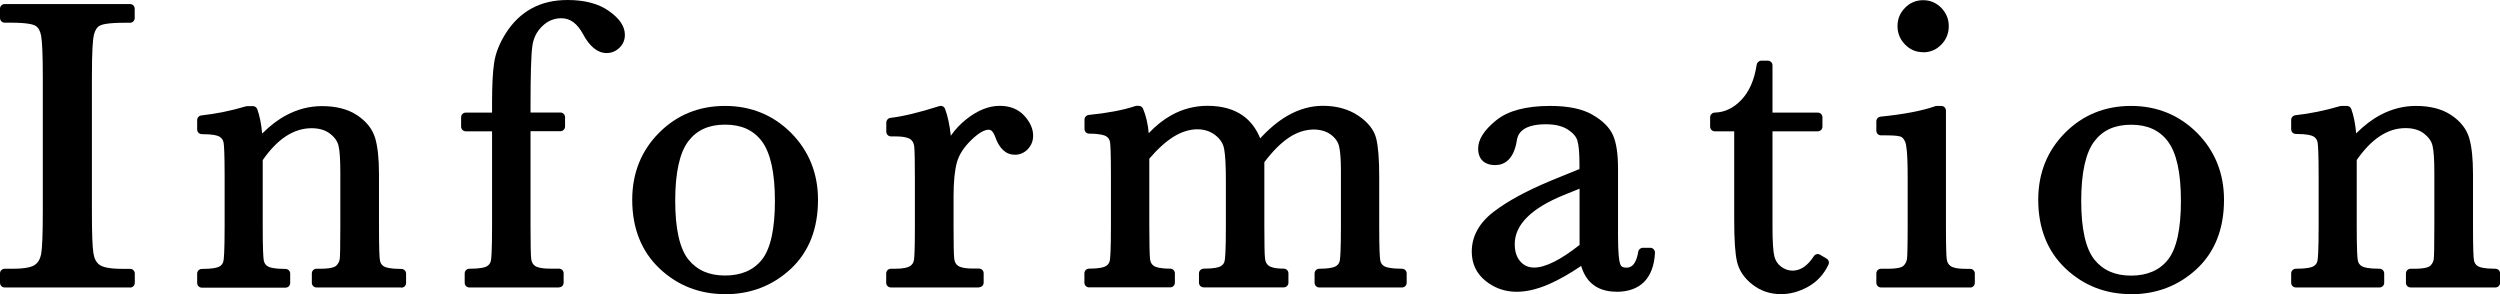 <?xml version="1.0" encoding="UTF-8"?><svg id="a" xmlns="http://www.w3.org/2000/svg" width="265.77" height="31.27" viewBox="0 0 265.77 31.27"><g><path d="M.5,1.92V.93H13.82v.99h-.62c-1.43,0-2.37,.12-2.81,.35-.44,.24-.74,.68-.89,1.32s-.23,2.18-.23,4.6v14.29c0,2.29,.05,3.79,.16,4.5s.39,1.24,.86,1.58c.46,.34,1.36,.52,2.67,.52h.86v.99H.5v-.99h.86c1.25,0,2.11-.16,2.59-.47,.48-.31,.78-.81,.91-1.47s.19-2.22,.19-4.65V8.19c0-2.32-.06-3.82-.19-4.49s-.42-1.14-.86-1.4c-.44-.26-1.4-.39-2.88-.39H.5Z"/><path d="M13.82,30.56H.5c-.28,0-.5-.22-.5-.5v-.99c0-.28,.22-.5,.5-.5h.86c1.42,0,2.04-.21,2.31-.39,.37-.24,.59-.62,.7-1.15,.12-.63,.18-2.16,.18-4.56V8.19c0-2.28-.06-3.76-.18-4.4-.1-.53-.3-.88-.62-1.06-.21-.12-.82-.32-2.63-.32H.5c-.28,0-.5-.22-.5-.5V.93C0,.65,.22,.43,.5,.43H13.82c.28,0,.5,.22,.5,.5v.99c0,.28-.22,.5-.5,.5h-.62c-1.76,0-2.37,.19-2.58,.3-.31,.17-.52,.49-.64,.99-.1,.42-.21,1.53-.21,4.48v14.29c0,2.26,.05,3.75,.16,4.43,.09,.58,.3,.99,.66,1.25,.26,.19,.88,.42,2.38,.42h.86c.28,0,.5,.22,.5,.5v.99c0,.28-.22,.5-.5,.5Zm-11.89-1H12.39c-1.13-.05-1.92-.25-2.4-.6-.57-.42-.93-1.06-1.06-1.91-.11-.74-.17-2.24-.17-4.58V8.19c0-2.48,.08-4.02,.24-4.71,.18-.79,.57-1.34,1.14-1.65,.44-.23,1.18-.36,2.3-.4H1.86c1.18,.04,1.94,.18,2.39,.44,.57,.33,.94,.92,1.1,1.73,.14,.71,.2,2.21,.2,4.58v14.29c0,2.49-.07,4.04-.2,4.75-.15,.8-.53,1.4-1.13,1.79-.49,.32-1.24,.5-2.29,.54Z"/></g><g><path d="M26.28,11.76h.58c.33,.89,.52,2.1,.56,3.63,1.03-1.22,2.11-2.13,3.24-2.73,1.13-.6,2.31-.9,3.54-.9,1.4,0,2.55,.29,3.45,.88,.89,.59,1.47,1.31,1.73,2.16s.39,2.09,.39,3.73v5.5c0,2.03,.04,3.27,.11,3.72,.07,.44,.3,.78,.68,1,.38,.22,1.08,.33,2.09,.33v.99h-9v-.99h.41c1.03,0,1.7-.15,2.02-.45,.31-.3,.49-.65,.54-1.05s.06-1.58,.06-3.54v-5.67c0-1.39-.07-2.38-.2-2.98-.14-.59-.5-1.12-1.1-1.58-.59-.46-1.35-.69-2.27-.69-1.05,0-2.04,.31-3,.93-.95,.62-1.85,1.56-2.7,2.8v7.18c0,2.03,.04,3.27,.12,3.72,.08,.44,.31,.78,.69,1,.38,.22,1.08,.33,2.12,.33v.99h-8.89v-.99c.99,0,1.68-.1,2.06-.3s.63-.5,.72-.91c.09-.41,.14-1.69,.14-3.83v-5.24c0-2.05-.04-3.29-.12-3.73-.08-.44-.31-.77-.69-.99-.38-.22-1.08-.33-2.12-.33v-.99c1.58-.17,3.19-.5,4.83-.99Z"/><path d="M42.65,30.56h-9c-.28,0-.5-.22-.5-.5v-.99c0-.28,.22-.5,.5-.5h.41c1.21,0,1.58-.22,1.67-.31,.23-.22,.35-.46,.39-.74,.03-.26,.06-1.08,.06-3.49v-5.67c0-1.34-.06-2.31-.19-2.86-.11-.48-.41-.91-.91-1.29-.5-.39-1.16-.58-1.96-.58-.94,0-1.86,.29-2.72,.85-.86,.56-1.69,1.42-2.47,2.54v7.02c0,2.49,.06,3.35,.11,3.63,.05,.3,.19,.51,.45,.66,.17,.1,.63,.26,1.86,.26,.28,0,.5,.22,.5,.5v.99c0,.28-.22,.5-.5,.5h-8.89c-.28,0-.5-.22-.5-.5v-.99c0-.28,.22-.5,.5-.5,1.12,0,1.62-.13,1.83-.24,.26-.13,.4-.32,.46-.58,.05-.21,.13-.97,.13-3.72v-5.24c0-2.5-.06-3.36-.11-3.64-.05-.29-.2-.5-.45-.65-.17-.1-.64-.26-1.86-.26-.28,0-.5-.22-.5-.5v-.99c0-.26,.19-.47,.45-.5,1.54-.17,3.13-.49,4.75-.97,.05-.01,.09-.02,.14-.02h.58c.21,0,.4,.13,.47,.33,.25,.69,.43,1.56,.52,2.59,.83-.83,1.69-1.49,2.58-1.96,1.2-.64,2.47-.96,3.78-.96,1.5,0,2.75,.32,3.72,.96,.99,.65,1.64,1.47,1.93,2.43,.27,.91,.41,2.17,.41,3.87v5.5c0,2.49,.05,3.35,.1,3.64,.05,.3,.19,.5,.44,.65,.17,.1,.63,.26,1.84,.26,.28,0,.5,.22,.5,.5v.99c0,.28-.22,.5-.5,.5Zm-8.11-1h7.55c-.83-.04-1.4-.16-1.79-.39-.51-.3-.82-.76-.92-1.35-.05-.3-.11-1.02-.11-3.8v-5.5c0-1.58-.12-2.78-.37-3.58-.22-.74-.72-1.36-1.53-1.89-.81-.53-1.88-.8-3.17-.8-1.02,0-2.02,.23-2.98,.68,.61-.21,1.24-.32,1.88-.32,1.03,0,1.89,.27,2.57,.79,.69,.53,1.12,1.16,1.28,1.86,.15,.64,.22,1.65,.22,3.09v5.67c0,2-.02,3.18-.07,3.6-.06,.52-.29,.98-.69,1.36-.36,.34-.96,.53-1.88,.58Zm-12.54,0h7.77c-.84-.04-1.42-.16-1.8-.39-.5-.29-.82-.76-.93-1.34-.05-.3-.13-1.03-.13-3.8v-7.18c0-.1,.03-.2,.09-.28,.16-.24,.33-.47,.5-.69-.08,.01-.17,0-.25-.02-.2-.07-.33-.25-.33-.46-.04-1.29-.18-2.34-.42-3.15h-.15c-1.49,.44-2.97,.75-4.41,.93v.05c.87,.03,1.47,.16,1.87,.39,.5,.29,.82,.75,.93,1.33,.08,.48,.13,1.72,.13,3.82v5.24c0,2.94-.09,3.66-.15,3.95-.13,.55-.46,.98-.98,1.25-.38,.2-.95,.31-1.73,.35Z"/></g><g><path d="M59.57,12.47v.99h-3.67v10.57c0,1.88,.02,3.06,.08,3.54,.05,.49,.25,.86,.61,1.12,.36,.26,1,.39,1.91,.39h.92v.99h-9.52v-.99c.99,0,1.67-.1,2.05-.3,.38-.2,.62-.5,.71-.91,.09-.41,.14-1.69,.14-3.83V13.46h-3.29v-.99h3.29v-1.59c0-1.78,.07-3.15,.21-4.12,.14-.97,.55-1.98,1.21-3.02s1.5-1.84,2.51-2.4,2.21-.84,3.6-.84c1.69,0,3.04,.35,4.06,1.05,1.02,.7,1.53,1.42,1.53,2.15,0,.42-.14,.76-.43,1.03-.29,.27-.62,.41-1.01,.41-.76,0-1.45-.59-2.08-1.76-.7-1.29-1.61-1.93-2.73-1.93-.9,0-1.69,.33-2.37,.98-.68,.65-1.08,1.46-1.21,2.44s-.19,3.06-.19,6.27v1.33h3.67Z"/><path d="M59.42,30.56h-9.52c-.28,0-.5-.22-.5-.5v-.99c0-.28,.22-.5,.5-.5,1.18,0,1.65-.15,1.82-.24,.25-.13,.39-.32,.46-.58,.05-.21,.13-.97,.13-3.72V13.96h-2.79c-.28,0-.5-.22-.5-.5v-.99c0-.28,.22-.5,.5-.5h2.79v-1.09c0-1.79,.07-3.21,.22-4.2,.15-1.04,.58-2.12,1.29-3.22,.71-1.1,1.61-1.97,2.69-2.56,1.08-.6,2.37-.9,3.84-.9,1.78,0,3.25,.38,4.34,1.14,1.16,.8,1.74,1.66,1.74,2.56,0,.56-.2,1.02-.59,1.39-.38,.36-.84,.55-1.35,.55-.95,0-1.8-.68-2.52-2.03-.61-1.12-1.36-1.67-2.29-1.67-.78,0-1.44,.27-2.03,.84-.6,.58-.95,1.28-1.06,2.14-.13,.95-.19,3.04-.19,6.21v.83h3.17c.28,0,.5,.22,.5,.5v.99c0,.28-.22,.5-.5,.5h-3.17v10.07c0,1.86,.02,3.03,.07,3.49,.04,.35,.17,.59,.41,.76,.15,.11,.56,.29,1.62,.29h.92c.28,0,.5,.22,.5,.5v.99c0,.28-.22,.5-.5,.5Zm-8.96-1h7.57c-.79-.04-1.36-.2-1.74-.47-.48-.34-.75-.84-.82-1.47-.05-.5-.08-1.68-.08-3.6V13.46c0-.25,.18-.46,.42-.49-.24-.04-.42-.24-.42-.49v-1.33c0-3.26,.06-5.33,.2-6.34,.14-1.09,.6-2,1.36-2.73,.3-.29,.62-.52,.95-.69-.33,.11-.64,.25-.92,.41-.93,.52-1.72,1.27-2.33,2.23-.62,.97-1.01,1.92-1.14,2.82-.14,.94-.21,2.31-.21,4.05v1.59c0,.25-.18,.46-.42,.49,.24,.04,.42,.24,.42,.49v10.57c0,2.94-.09,3.66-.15,3.95-.13,.55-.46,.98-.96,1.24-.37,.2-.94,.31-1.73,.35ZM60.28,1c1.04,.2,1.9,.91,2.57,2.14,.78,1.46,1.7,1.81,2.31,1.23,.19-.18,.27-.39,.27-.67,0-.55-.44-1.14-1.31-1.74-.94-.65-2.27-.95-3.84-.96Z"/></g><g><path d="M67.71,21.23c0-2.69,.9-4.94,2.71-6.76s4.02-2.72,6.66-2.72,4.88,.91,6.68,2.73,2.71,4.07,2.71,6.75c0,2.96-.92,5.3-2.75,6.99-1.83,1.7-4.05,2.55-6.64,2.55s-4.8-.86-6.63-2.59-2.74-4.04-2.74-6.95Zm3.57,.11c0,3.12,.51,5.31,1.53,6.56,1.02,1.25,2.44,1.88,4.28,1.88s3.31-.63,4.31-1.88c1-1.25,1.49-3.44,1.49-6.56s-.49-5.3-1.48-6.62-2.43-1.98-4.32-1.98-3.31,.66-4.31,1.97c-1,1.31-1.49,3.52-1.49,6.63Z"/><path d="M77.08,31.27c-2.71,0-5.06-.92-6.97-2.73-1.92-1.82-2.9-4.28-2.9-7.31,0-2.82,.96-5.21,2.85-7.11,1.89-1.9,4.25-2.86,7.01-2.86s5.14,.97,7.04,2.88c1.89,1.91,2.85,4.3,2.85,7.1,0,3.1-.98,5.57-2.91,7.36-1.92,1.78-4.27,2.68-6.98,2.68Zm-.9-18.97c-2.1,.19-3.92,1.04-5.41,2.53-1.7,1.71-2.56,3.86-2.56,6.4,0,2.75,.87,4.97,2.58,6.59,1.51,1.43,3.33,2.24,5.41,2.42-1.58-.18-2.85-.85-3.79-2.02-1.1-1.36-1.64-3.61-1.64-6.88s.52-5.52,1.6-6.93c.92-1.22,2.2-1.92,3.81-2.11Zm1.8,0c1.62,.19,2.9,.9,3.81,2.13,1.06,1.42,1.58,3.68,1.58,6.92s-.52,5.52-1.6,6.87c-.92,1.16-2.19,1.83-3.78,2.02,2.06-.18,3.87-.98,5.38-2.37,1.72-1.59,2.59-3.82,2.59-6.63,0-2.53-.86-4.68-2.56-6.39-1.49-1.5-3.31-2.35-5.42-2.54Zm-.9,.95c-1.73,0-3.01,.58-3.91,1.77-.92,1.21-1.39,3.34-1.39,6.33s.48,5.09,1.41,6.25c.93,1.14,2.2,1.69,3.89,1.69s3.01-.55,3.92-1.69c.92-1.16,1.38-3.26,1.38-6.25s-.47-5.09-1.38-6.32c-.9-1.2-2.18-1.78-3.92-1.78Z"/></g><g><path d="M100.68,16.25c.49-1.27,1.28-2.34,2.37-3.2s2.17-1.29,3.21-1.29c.95,0,1.69,.29,2.23,.88,.54,.59,.82,1.19,.82,1.8,0,.42-.14,.77-.42,1.07s-.62,.45-1.02,.45c-.72,0-1.26-.53-1.63-1.59-.26-.72-.64-1.07-1.16-1.07-.62,0-1.35,.42-2.21,1.26s-1.41,1.71-1.65,2.61c-.24,.9-.37,2.14-.37,3.72v3.14c0,1.88,.02,3.06,.08,3.54,.05,.49,.25,.86,.61,1.12,.36,.26,1,.39,1.91,.39h.6v.99h-9.35v-.99h.45c.86,0,1.47-.12,1.84-.35s.58-.57,.66-1c.07-.43,.11-1.66,.11-3.7v-4.96c0-1.89-.03-3.08-.08-3.56-.05-.48-.25-.85-.61-1.12-.36-.27-1-.4-1.91-.4h-.45v-.97c1.35-.16,3.11-.58,5.29-1.27,.42,1.13,.64,2.63,.69,4.49Z"/><path d="M104.06,30.56h-9.35c-.28,0-.5-.22-.5-.5v-.99c0-.28,.22-.5,.5-.5h.45c.94,0,1.37-.15,1.57-.27,.25-.16,.38-.37,.43-.66,.05-.28,.1-1.13,.1-3.61v-4.96c0-1.86-.02-3.04-.07-3.5-.04-.34-.17-.59-.41-.77-.15-.11-.56-.3-1.61-.3h-.45c-.28,0-.5-.22-.5-.5v-.97c0-.25,.19-.47,.44-.5,1.31-.15,3.06-.57,5.19-1.25,.26-.08,.53,.05,.62,.3,.29,.78,.49,1.74,.61,2.85,.46-.67,1.02-1.26,1.68-1.78,1.18-.93,2.37-1.4,3.52-1.4,1.08,0,1.96,.35,2.6,1.04,.63,.68,.95,1.4,.95,2.14,0,.54-.19,1.02-.55,1.41-.37,.4-.85,.61-1.39,.61-.95,0-1.66-.65-2.1-1.92-.27-.74-.58-.74-.69-.74-.33,0-.92,.19-1.86,1.11-.79,.77-1.3,1.57-1.52,2.38-.23,.85-.35,2.06-.35,3.59v3.14c0,1.86,.02,3.03,.07,3.49,.04,.35,.17,.59,.41,.76,.15,.11,.56,.29,1.62,.29h.6c.28,0,.5,.22,.5,.5v.99c0,.28-.22,.5-.5,.5Zm-8.44-1h7.37c-.79-.04-1.36-.2-1.74-.47-.48-.34-.75-.84-.82-1.47-.05-.5-.08-1.68-.08-3.6v-3.14c0-1.64,.12-2.9,.38-3.85,.03-.11,.06-.21,.1-.32-.07,.02-.16,.03-.24,.02-.24-.04-.41-.24-.42-.48-.04-1.56-.21-2.86-.51-3.88-1.76,.54-3.26,.9-4.46,1.08v.03c1.01,0,1.72,.17,2.16,.5,.47,.35,.75,.84,.81,1.47,.05,.51,.08,1.69,.08,3.61v4.96c0,2.08-.04,3.31-.11,3.78-.1,.57-.39,1.02-.88,1.34-.38,.24-.92,.38-1.65,.42Zm9.47-16.76c.51,0,1.21,.24,1.63,1.4,.44,1.26,.98,1.26,1.16,1.26,.26,0,.47-.09,.65-.29,.19-.21,.29-.44,.29-.73,0-.49-.22-.97-.68-1.46-.45-.48-1.06-.72-1.87-.72-.93,0-1.9,.4-2.9,1.18-.27,.21-.52,.44-.75,.68,.93-.89,1.74-1.32,2.48-1.32Z"/></g><g><path d="M120.85,11.76h.21c.42,.96,.62,2.19,.62,3.7,.96-1.23,1.99-2.16,3.1-2.77,1.11-.62,2.3-.92,3.58-.92,1.45,0,2.62,.33,3.52,.99s1.53,1.65,1.89,2.96c1.09-1.32,2.21-2.31,3.35-2.96,1.15-.66,2.31-.99,3.5-.99,1.36,0,2.51,.31,3.46,.95s1.52,1.35,1.72,2.15c.2,.8,.3,2.1,.3,3.89v5.29c0,2.05,.04,3.29,.12,3.74,.08,.44,.31,.77,.69,.99,.38,.21,1.08,.32,2.12,.32v.99h-8.79v-.99c.93,0,1.59-.1,1.97-.31,.38-.21,.61-.52,.7-.95s.13-1.69,.13-3.79v-5.87c0-1.19-.07-2.08-.2-2.69-.14-.6-.49-1.12-1.06-1.55-.57-.43-1.32-.64-2.23-.64s-1.87,.31-2.8,.95c-.94,.63-1.88,1.58-2.83,2.86v6.94c0,1.88,.02,3.05,.08,3.53,.05,.48,.25,.85,.6,1.12,.35,.27,.98,.4,1.88,.4v.99h-8.51v-.99c.96,0,1.63-.1,2.01-.3,.38-.2,.62-.51,.71-.92,.09-.42,.14-1.69,.14-3.82v-4.88c0-1.55-.06-2.67-.18-3.36-.12-.69-.49-1.29-1.11-1.78-.62-.49-1.38-.74-2.3-.74s-1.79,.29-2.72,.86-1.87,1.43-2.83,2.58v7.33c0,1.93,.03,3.14,.09,3.61,.06,.47,.27,.83,.64,1.07,.37,.24,1.04,.37,2,.37v.99h-8.62v-.99c.95,0,1.61-.1,1.99-.31,.38-.21,.61-.52,.7-.93s.13-1.68,.13-3.8v-5.26c0-2.01-.03-3.23-.1-3.68s-.29-.79-.67-1.02c-.38-.23-1.06-.34-2.05-.34v-.99c2.03-.2,3.72-.52,5.05-.97Z"/><path d="M149.04,30.56h-8.79c-.28,0-.5-.22-.5-.5v-.99c0-.28,.22-.5,.5-.5,1.05,0,1.52-.14,1.73-.25,.25-.14,.39-.33,.45-.61,.05-.27,.12-1.12,.12-3.69v-5.87c0-1.14-.06-2.01-.19-2.58-.11-.48-.4-.9-.88-1.26-.98-.73-2.78-.81-4.46,.32-.86,.57-1.73,1.45-2.61,2.61v6.77c0,1.85,.02,3.02,.07,3.48,.04,.34,.16,.59,.41,.77,.15,.11,.55,.3,1.58,.3,.28,0,.5,.22,.5,.5v.99c0,.28-.22,.5-.5,.5h-8.51c-.28,0-.5-.22-.5-.5v-.99c0-.13,.05-.26,.15-.35s.22-.15,.35-.15c1.09,0,1.57-.13,1.78-.24,.25-.13,.39-.32,.45-.59,.05-.21,.13-.98,.13-3.71v-4.88c0-1.51-.06-2.61-.18-3.28-.1-.58-.4-1.06-.93-1.48-1.05-.84-2.74-.9-4.44,.15-.84,.52-1.71,1.31-2.59,2.34v7.14c0,1.91,.03,3.1,.08,3.55,.04,.33,.17,.55,.42,.72,.16,.11,.6,.28,1.72,.28,.28,0,.5,.22,.5,.5v.99c0,.28-.22,.5-.5,.5h-8.62c-.28,0-.5-.22-.5-.5v-.99c0-.28,.22-.5,.5-.5,1.07,0,1.54-.14,1.75-.25,.25-.14,.39-.33,.45-.6,.05-.26,.12-1.12,.12-3.7v-5.26c0-2.46-.05-3.32-.09-3.61-.04-.3-.18-.51-.43-.66-.17-.1-.62-.27-1.79-.27-.28,0-.5-.22-.5-.5v-.99c0-.26,.19-.47,.45-.5,1.99-.2,3.65-.51,4.94-.94,.05-.02,.1-.03,.16-.03h.21c.2,0,.38,.12,.46,.3,.31,.73,.52,1.6,.61,2.61,.76-.81,1.57-1.45,2.42-1.92,1.18-.65,2.46-.99,3.82-.99,1.55,0,2.83,.36,3.82,1.08,.78,.57,1.38,1.37,1.79,2.38,.94-1.03,1.92-1.84,2.91-2.41,1.22-.7,2.48-1.05,3.75-1.05,1.46,0,2.71,.35,3.74,1.03,1.05,.7,1.7,1.52,1.93,2.44,.21,.85,.32,2.16,.32,4.01v5.29c0,2.51,.06,3.37,.11,3.65,.05,.3,.19,.5,.44,.64,.17,.1,.64,.26,1.87,.26,.28,0,.5,.22,.5,.5v.99c0,.28-.22,.5-.5,.5Zm-8.27-1h7.69c-.83-.04-1.41-.16-1.79-.38-.51-.29-.83-.75-.93-1.34-.05-.3-.13-1.03-.13-3.83v-5.29c0-1.74-.1-3.01-.29-3.77-.17-.67-.68-1.3-1.51-1.85-.86-.57-1.93-.86-3.18-.86-1.09,0-2.19,.31-3.25,.92-.41,.23-.81,.51-1.21,.84,.1-.07,.19-.14,.29-.21,2.03-1.36,4.3-1.28,5.62-.29,.67,.5,1.09,1.12,1.25,1.84,.15,.65,.22,1.56,.22,2.8v5.87c0,2.88-.08,3.6-.14,3.89-.12,.56-.44,1.01-.95,1.28-.38,.21-.93,.33-1.69,.36Zm-12.27,0h7.46c-.76-.05-1.31-.21-1.68-.49-.47-.35-.73-.84-.8-1.46-.05-.5-.08-1.67-.08-3.58v-6.94c0-.11,.03-.21,.1-.3,.16-.22,.32-.42,.48-.62-.1,.04-.21,.06-.31,.03-.18-.04-.33-.18-.38-.36-.33-1.2-.9-2.11-1.7-2.69-.81-.59-1.9-.89-3.23-.89-1.18,0-2.31,.29-3.33,.86-.51,.28-1,.63-1.48,1.05,.23-.18,.46-.33,.69-.48,2.05-1.27,4.22-1.18,5.59-.08,.71,.57,1.14,1.27,1.29,2.09,.13,.73,.19,1.86,.19,3.45v4.88c0,2.92-.09,3.64-.15,3.93-.12,.56-.46,.99-.96,1.26-.37,.2-.93,.31-1.7,.35Zm-12.18,0h7.59c-.81-.04-1.39-.18-1.77-.44-.49-.32-.79-.82-.87-1.43-.06-.49-.09-1.69-.09-3.67v-7.33c0-.12,.04-.23,.12-.32,.12-.15,.24-.29,.37-.43-.05,0-.1-.01-.15-.03-.2-.07-.34-.26-.34-.47,0-1.24-.15-2.3-.44-3.14-1.22,.38-2.71,.67-4.44,.86v.05c.83,.04,1.42,.17,1.81,.4,.51,.31,.82,.78,.9,1.38,.07,.48,.1,1.71,.1,3.76v5.26c0,2.9-.08,3.61-.14,3.9-.11,.56-.44,1-.95,1.27-.38,.21-.94,.33-1.7,.36Z"/></g><g><path d="M174.64,26.84h.79c-.13,2.45-1.33,3.67-3.61,3.67-.97,0-1.74-.26-2.31-.77-.57-.52-.93-1.28-1.11-2.3-1.43,1.02-2.74,1.78-3.92,2.3s-2.24,.77-3.17,.77c-1.19,0-2.21-.34-3.07-1.03s-1.29-1.6-1.29-2.73c0-1.48,.72-2.76,2.16-3.87s3.43-2.18,5.96-3.22l3.33-1.35v-.86c0-1.22-.08-2.1-.24-2.64-.16-.54-.57-1.03-1.22-1.46-.66-.43-1.53-.64-2.6-.64-2.15,0-3.34,.72-3.59,2.15-.23,1.46-.83,2.19-1.8,2.19-.87,0-1.31-.42-1.31-1.25s.58-1.69,1.74-2.63,2.96-1.41,5.41-1.41c1.82,0,3.23,.29,4.23,.86,1,.57,1.67,1.22,1.99,1.96s.48,1.85,.48,3.35v7.11c0,1.66,.09,2.73,.26,3.2s.54,.71,1.12,.71c.95,0,1.53-.7,1.76-2.11Zm-6.23-7.52l-2.34,.95c-3.7,1.5-5.54,3.39-5.54,5.67,0,.9,.24,1.63,.71,2.18s1.09,.83,1.85,.83c.67,0,1.45-.22,2.34-.67,.89-.44,1.88-1.11,2.99-2v-6.96Z"/><path d="M171.83,31.01c-1.1,0-1.99-.3-2.65-.9-.5-.45-.86-1.07-1.09-1.84-1.22,.83-2.36,1.47-3.4,1.93-2.86,1.25-5.08,1.01-6.75-.33-.98-.78-1.48-1.83-1.48-3.12,0-1.63,.79-3.07,2.36-4.26,1.47-1.12,3.51-2.23,6.07-3.29l3.02-1.23v-.52c0-1.17-.07-2.01-.22-2.5-.12-.42-.46-.82-1.02-1.18-.57-.37-1.36-.56-2.33-.56-2.8,0-3.02,1.3-3.09,1.73-.34,2.15-1.44,2.61-2.3,2.61-1.15,0-1.81-.64-1.81-1.75,0-.98,.63-1.97,1.93-3.02,1.25-1.01,3.17-1.52,5.73-1.52,1.9,0,3.41,.31,4.48,.93,1.09,.62,1.83,1.36,2.2,2.19,.35,.8,.53,1.96,.53,3.55v7.11c0,1.99,.12,2.74,.23,3.03,.07,.2,.2,.38,.65,.38,.27,0,.99,0,1.27-1.69,.04-.24,.25-.42,.49-.42h.79c.14,0,.27,.06,.36,.16,.09,.1,.14,.23,.14,.37-.14,2.71-1.56,4.15-4.11,4.15Zm-3.42-4.07c.06,0,.13,.01,.19,.04,.16,.07,.27,.21,.3,.38,.15,.9,.47,1.58,.95,2.01,.47,.43,1.12,.64,1.97,.64,1.37,0,2.27-.47,2.73-1.47-.48,.72-1.13,.9-1.68,.9-.78,0-1.34-.37-1.59-1.04-.12-.34-.29-1.06-.29-3.37v-7.11c0-1.43-.15-2.49-.44-3.15-.28-.63-.88-1.21-1.78-1.72-.82-.47-1.99-.73-3.46-.78,.74,.1,1.37,.32,1.89,.66,.76,.49,1.24,1.08,1.43,1.74,.17,.59,.26,1.5,.26,2.78v.86c0,.2-.12,.39-.31,.46l-.12,.05c.08,0,.15,.04,.22,.08,.14,.09,.22,.25,.22,.41v6.96c0,.15-.07,.29-.19,.39-.12,.09-.23,.18-.34,.27h.03Zm-4.28-6.33c-1.95,.87-3.53,1.77-4.71,2.67-1.32,1.01-1.96,2.15-1.96,3.47,0,.98,.36,1.75,1.1,2.34,1.39,1.11,3.21,1.29,5.73,.19l.11-.05c-1.5,.45-2.71,.17-3.54-.79-.55-.64-.83-1.49-.83-2.51,0-2.08,1.38-3.87,4.1-5.32Zm3.78-.55l-1.65,.67c-3.47,1.41-5.23,3.16-5.23,5.21,0,.79,.19,1.39,.59,1.85,.74,.86,1.93,.87,3.59,.04,.8-.4,1.71-1,2.71-1.79v-5.98Zm-5.42-7.63c-1.18,.2-2.11,.58-2.79,1.12-1.03,.83-1.55,1.59-1.55,2.24,0,.47,.13,.75,.81,.75,.28,0,1.03,0,1.31-1.77,.15-.89,.68-1.9,2.22-2.34Z"/></g><g><path d="M193.24,13.46h-5.31v10.63c0,1.63,.07,2.73,.21,3.3,.14,.57,.45,1.02,.91,1.36,.46,.34,.96,.52,1.49,.52,1.03,0,1.93-.59,2.69-1.76l.69,.41c-.44,.95-1.1,1.66-1.97,2.14-.87,.48-1.74,.72-2.63,.72-1.03,0-1.94-.3-2.72-.91-.78-.61-1.27-1.32-1.46-2.14s-.29-2.25-.29-4.3V13.46h-2.56v-.99c1.17-.03,2.23-.52,3.16-1.48,.93-.96,1.53-2.31,1.78-4.04h.69v5.52h5.31v.99Z"/><path d="M189.33,31.27c-1.14,0-2.16-.34-3.03-1.02-.87-.68-1.42-1.49-1.64-2.42-.2-.86-.3-2.3-.3-4.41V13.96h-2.06c-.28,0-.5-.22-.5-.5v-.99c0-.27,.22-.49,.49-.5,1.05-.03,1.97-.46,2.81-1.33,.85-.88,1.41-2.15,1.65-3.76,.04-.25,.25-.43,.49-.43h.69c.28,0,.5,.22,.5,.5v5.02h4.81c.28,0,.5,.22,.5,.5v.99c0,.28-.22,.5-.5,.5h-4.81v10.13c0,1.59,.07,2.66,.2,3.17,.12,.46,.35,.81,.72,1.09,.38,.28,.77,.42,1.2,.42,.86,0,1.6-.5,2.27-1.53,.15-.23,.45-.3,.67-.16l.69,.41c.22,.13,.31,.41,.2,.64-.49,1.04-1.22,1.83-2.18,2.36-.94,.52-1.9,.78-2.87,.78Zm-6.53-18.32h2.06c.28,0,.5,.22,.5,.5v9.97c0,2,.09,3.41,.28,4.18,.17,.71,.59,1.32,1.28,1.86,.7,.54,1.49,.81,2.41,.81,.8,0,1.6-.22,2.39-.66,.2-.11,.39-.24,.57-.38-1.08,.72-2.44,.72-3.52-.08-.56-.41-.93-.97-1.1-1.64-.16-.61-.23-1.72-.23-3.42V13.46c0-.25,.18-.46,.42-.49-.24-.04-.42-.24-.42-.49v-4.03c-.34,1.18-.88,2.15-1.61,2.9-.89,.92-1.91,1.46-3.02,1.6v.03Z"/></g><g><path d="M206.37,11.76v12.27c0,1.88,.03,3.06,.09,3.54,.06,.49,.26,.86,.62,1.12,.36,.26,1,.39,1.91,.39h.45v.99h-9.47v-.99h.73c1.02,0,1.68-.15,1.99-.44,.31-.29,.49-.64,.54-1.05,.05-.41,.08-1.59,.08-3.56v-5.33c0-2.06-.1-3.32-.29-3.78s-.45-.74-.77-.86-.88-.17-1.69-.17h-.58v-.99c2.55-.26,4.53-.64,5.93-1.14h.47Zm-4.15-8.98c0-.62,.22-1.15,.66-1.59,.44-.44,.96-.67,1.58-.67s1.14,.22,1.57,.67,.64,.97,.64,1.59-.21,1.17-.64,1.61-.95,.67-1.57,.67-1.14-.22-1.58-.67c-.44-.44-.66-.98-.66-1.61Z"/><path d="M209.44,30.56h-9.47c-.28,0-.5-.22-.5-.5v-.99c0-.28,.22-.5,.5-.5h.73c1.2,0,1.55-.21,1.64-.3,.22-.21,.35-.46,.39-.75,.03-.27,.07-1.09,.07-3.49v-5.33c0-2.61-.16-3.37-.25-3.59-.14-.32-.3-.52-.48-.58-.18-.07-.59-.14-1.52-.14h-.58c-.28,0-.5-.22-.5-.5v-.99c0-.26,.19-.47,.45-.5,2.5-.25,4.45-.63,5.81-1.11,.05-.02,.11-.03,.17-.03h.47c.28,0,.5,.22,.5,.5v12.27c0,2.3,.04,3.16,.08,3.49,.04,.35,.17,.59,.42,.77,.15,.11,.56,.29,1.62,.29h.45c.28,0,.5,.22,.5,.5v.99c0,.28-.22,.5-.5,.5Zm-8.26-1h7.34c-.79-.04-1.36-.2-1.74-.47-.48-.34-.75-.84-.83-1.46-.06-.52-.09-1.69-.09-3.6V12.3c-1.33,.45-3.15,.8-5.4,1.05v.04h.08c.87,0,1.48,.07,1.86,.2,.46,.16,.82,.55,1.07,1.14,.14,.33,.33,1.11,.33,3.98v5.33c0,2-.03,3.18-.08,3.62-.07,.52-.3,.98-.69,1.35-.36,.34-.95,.52-1.85,.57Zm3.27-24.01c-.75,0-1.4-.27-1.93-.82-.53-.54-.8-1.2-.8-1.96s.27-1.4,.8-1.94c.53-.54,1.18-.81,1.93-.81s1.4,.28,1.93,.82c.52,.54,.79,1.19,.79,1.94s-.26,1.42-.79,1.96c-.53,.54-1.17,.82-1.93,.82Zm0-4.53c-.48,0-.88,.17-1.22,.52-.34,.35-.51,.76-.51,1.24s.17,.91,.51,1.26c.68,.69,1.76,.7,2.43,0,.34-.35,.5-.76,.5-1.26s-.17-.89-.5-1.24c-.33-.35-.73-.51-1.21-.51Z"/></g><g><path d="M217.19,21.23c0-2.69,.9-4.94,2.71-6.76s4.02-2.72,6.66-2.72,4.88,.91,6.68,2.73,2.71,4.07,2.71,6.75c0,2.96-.92,5.3-2.75,6.99-1.83,1.7-4.05,2.55-6.64,2.55s-4.8-.86-6.63-2.59-2.74-4.04-2.74-6.95Zm3.57,.11c0,3.12,.51,5.31,1.53,6.56,1.02,1.25,2.44,1.88,4.28,1.88s3.31-.63,4.31-1.88c1-1.25,1.49-3.44,1.49-6.56s-.49-5.3-1.48-6.62-2.43-1.98-4.32-1.98-3.31,.66-4.31,1.97c-1,1.31-1.49,3.52-1.49,6.63Z"/><path d="M226.55,31.27c-2.71,0-5.06-.92-6.97-2.73-1.92-1.82-2.9-4.28-2.9-7.31,0-2.82,.96-5.21,2.85-7.11,1.89-1.9,4.25-2.86,7.01-2.86s5.14,.97,7.04,2.88c1.89,1.91,2.85,4.3,2.85,7.1,0,3.1-.98,5.57-2.91,7.36-1.92,1.78-4.27,2.68-6.98,2.68Zm-.9-18.97c-2.1,.19-3.92,1.04-5.41,2.53-1.7,1.71-2.56,3.86-2.56,6.4,0,2.75,.87,4.97,2.58,6.59,1.51,1.43,3.33,2.24,5.41,2.42-1.57-.18-2.85-.85-3.79-2.02-1.1-1.36-1.64-3.61-1.64-6.88s.52-5.52,1.6-6.93c.92-1.22,2.2-1.92,3.81-2.11Zm1.75,0c1.64,.18,2.94,.89,3.87,2.13,1.06,1.42,1.58,3.68,1.58,6.92s-.52,5.52-1.6,6.87c-.92,1.16-2.19,1.83-3.78,2.02,2.06-.18,3.87-.98,5.38-2.37,1.72-1.59,2.59-3.82,2.59-6.63,0-2.53-.86-4.68-2.56-6.39-1.53-1.54-3.33-2.38-5.48-2.55Zm-.85,.96c-1.73,0-3.01,.58-3.91,1.77-.92,1.22-1.39,3.34-1.39,6.33s.48,5.09,1.41,6.25c.93,1.14,2.2,1.69,3.89,1.69s3.01-.55,3.92-1.69c.92-1.16,1.38-3.26,1.38-6.25s-.46-5.09-1.38-6.32c-.9-1.2-2.18-1.78-3.92-1.78Z"/></g><g><path d="M248.89,11.76h.58c.33,.89,.52,2.1,.56,3.63,1.03-1.22,2.11-2.13,3.24-2.73,1.13-.6,2.31-.9,3.54-.9,1.4,0,2.55,.29,3.45,.88,.89,.59,1.47,1.31,1.73,2.16s.39,2.09,.39,3.73v5.5c0,2.03,.04,3.27,.11,3.72,.07,.44,.3,.78,.68,1,.38,.22,1.08,.33,2.09,.33v.99h-9v-.99h.41c1.03,0,1.7-.15,2.02-.45,.31-.3,.49-.65,.54-1.05s.06-1.58,.06-3.54v-5.67c0-1.39-.07-2.38-.2-2.98-.14-.59-.5-1.12-1.1-1.58-.59-.46-1.35-.69-2.27-.69-1.05,0-2.04,.31-3,.93-.95,.62-1.85,1.56-2.7,2.8v7.18c0,2.03,.04,3.27,.12,3.72,.08,.44,.31,.78,.69,1,.38,.22,1.08,.33,2.12,.33v.99h-8.89v-.99c.99,0,1.68-.1,2.06-.3s.63-.5,.72-.91c.09-.41,.14-1.69,.14-3.83v-5.24c0-2.05-.04-3.29-.12-3.73-.08-.44-.31-.77-.69-.99-.38-.22-1.08-.33-2.12-.33v-.99c1.58-.17,3.19-.5,4.83-.99Z"/><path d="M265.27,30.56h-9c-.28,0-.5-.22-.5-.5v-.99c0-.28,.22-.5,.5-.5h.41c1.21,0,1.58-.22,1.67-.31,.23-.22,.35-.46,.38-.74,.03-.26,.06-1.08,.06-3.49v-5.67c0-1.35-.06-2.31-.19-2.86-.11-.48-.41-.91-.91-1.3-.5-.39-1.16-.58-1.96-.58-.96,0-1.85,.28-2.72,.85-.86,.56-1.69,1.42-2.47,2.54v7.02c0,2.49,.06,3.35,.11,3.63,.05,.3,.2,.51,.45,.65,.17,.1,.63,.26,1.86,.26,.28,0,.5,.22,.5,.5v.99c0,.28-.22,.5-.5,.5h-8.89c-.28,0-.5-.22-.5-.5v-.99c0-.28,.22-.5,.5-.5,1.12,0,1.62-.13,1.83-.24,.25-.13,.4-.32,.46-.58,.05-.21,.13-.97,.13-3.72v-5.24c0-2.49-.06-3.36-.11-3.64-.05-.29-.19-.5-.45-.65-.17-.1-.63-.26-1.86-.26-.28,0-.5-.22-.5-.5v-.99c0-.26,.19-.47,.45-.5,1.54-.17,3.13-.49,4.75-.97,.05-.01,.09-.02,.14-.02h.58c.21,0,.4,.13,.47,.33,.25,.69,.43,1.56,.52,2.59,.83-.83,1.69-1.49,2.58-1.96,1.2-.64,2.47-.96,3.78-.96,1.5,0,2.75,.32,3.72,.96,.99,.65,1.64,1.47,1.93,2.43,.27,.91,.41,2.17,.41,3.87v5.5c0,2.49,.05,3.35,.1,3.64,.05,.3,.19,.5,.44,.65,.17,.1,.63,.26,1.84,.26,.28,0,.5,.22,.5,.5v.99c0,.28-.22,.5-.5,.5Zm-8.11-1h7.56c-.83-.04-1.42-.17-1.8-.39-.51-.3-.82-.76-.92-1.35-.05-.3-.11-1.02-.11-3.79v-5.5c0-1.58-.12-2.78-.37-3.58-.22-.74-.72-1.36-1.53-1.89-.81-.53-1.88-.8-3.17-.8-1.02,0-2.02,.23-2.98,.68,.61-.21,1.24-.32,1.88-.32,1.03,0,1.89,.27,2.57,.79,.68,.53,1.11,1.16,1.28,1.86,.15,.64,.22,1.65,.22,3.09v5.67c0,2-.02,3.18-.07,3.6-.06,.52-.29,.98-.69,1.36-.36,.34-.97,.53-1.88,.58Zm-12.54,0h7.77c-.84-.04-1.42-.16-1.8-.39-.5-.3-.82-.76-.93-1.34-.08-.48-.12-1.72-.12-3.8v-7.18c0-.1,.03-.2,.09-.28,.16-.24,.33-.47,.49-.69-.08,.01-.17,0-.25-.02-.2-.07-.33-.25-.33-.46-.04-1.29-.18-2.34-.42-3.15h-.15c-1.49,.44-2.97,.75-4.41,.93v.05c.87,.03,1.47,.16,1.87,.39,.5,.29,.82,.76,.93,1.33,.08,.48,.13,1.73,.13,3.82v5.24c0,2.94-.09,3.66-.15,3.95-.13,.55-.46,.98-.98,1.25-.38,.2-.95,.31-1.73,.35Z"/></g></svg>